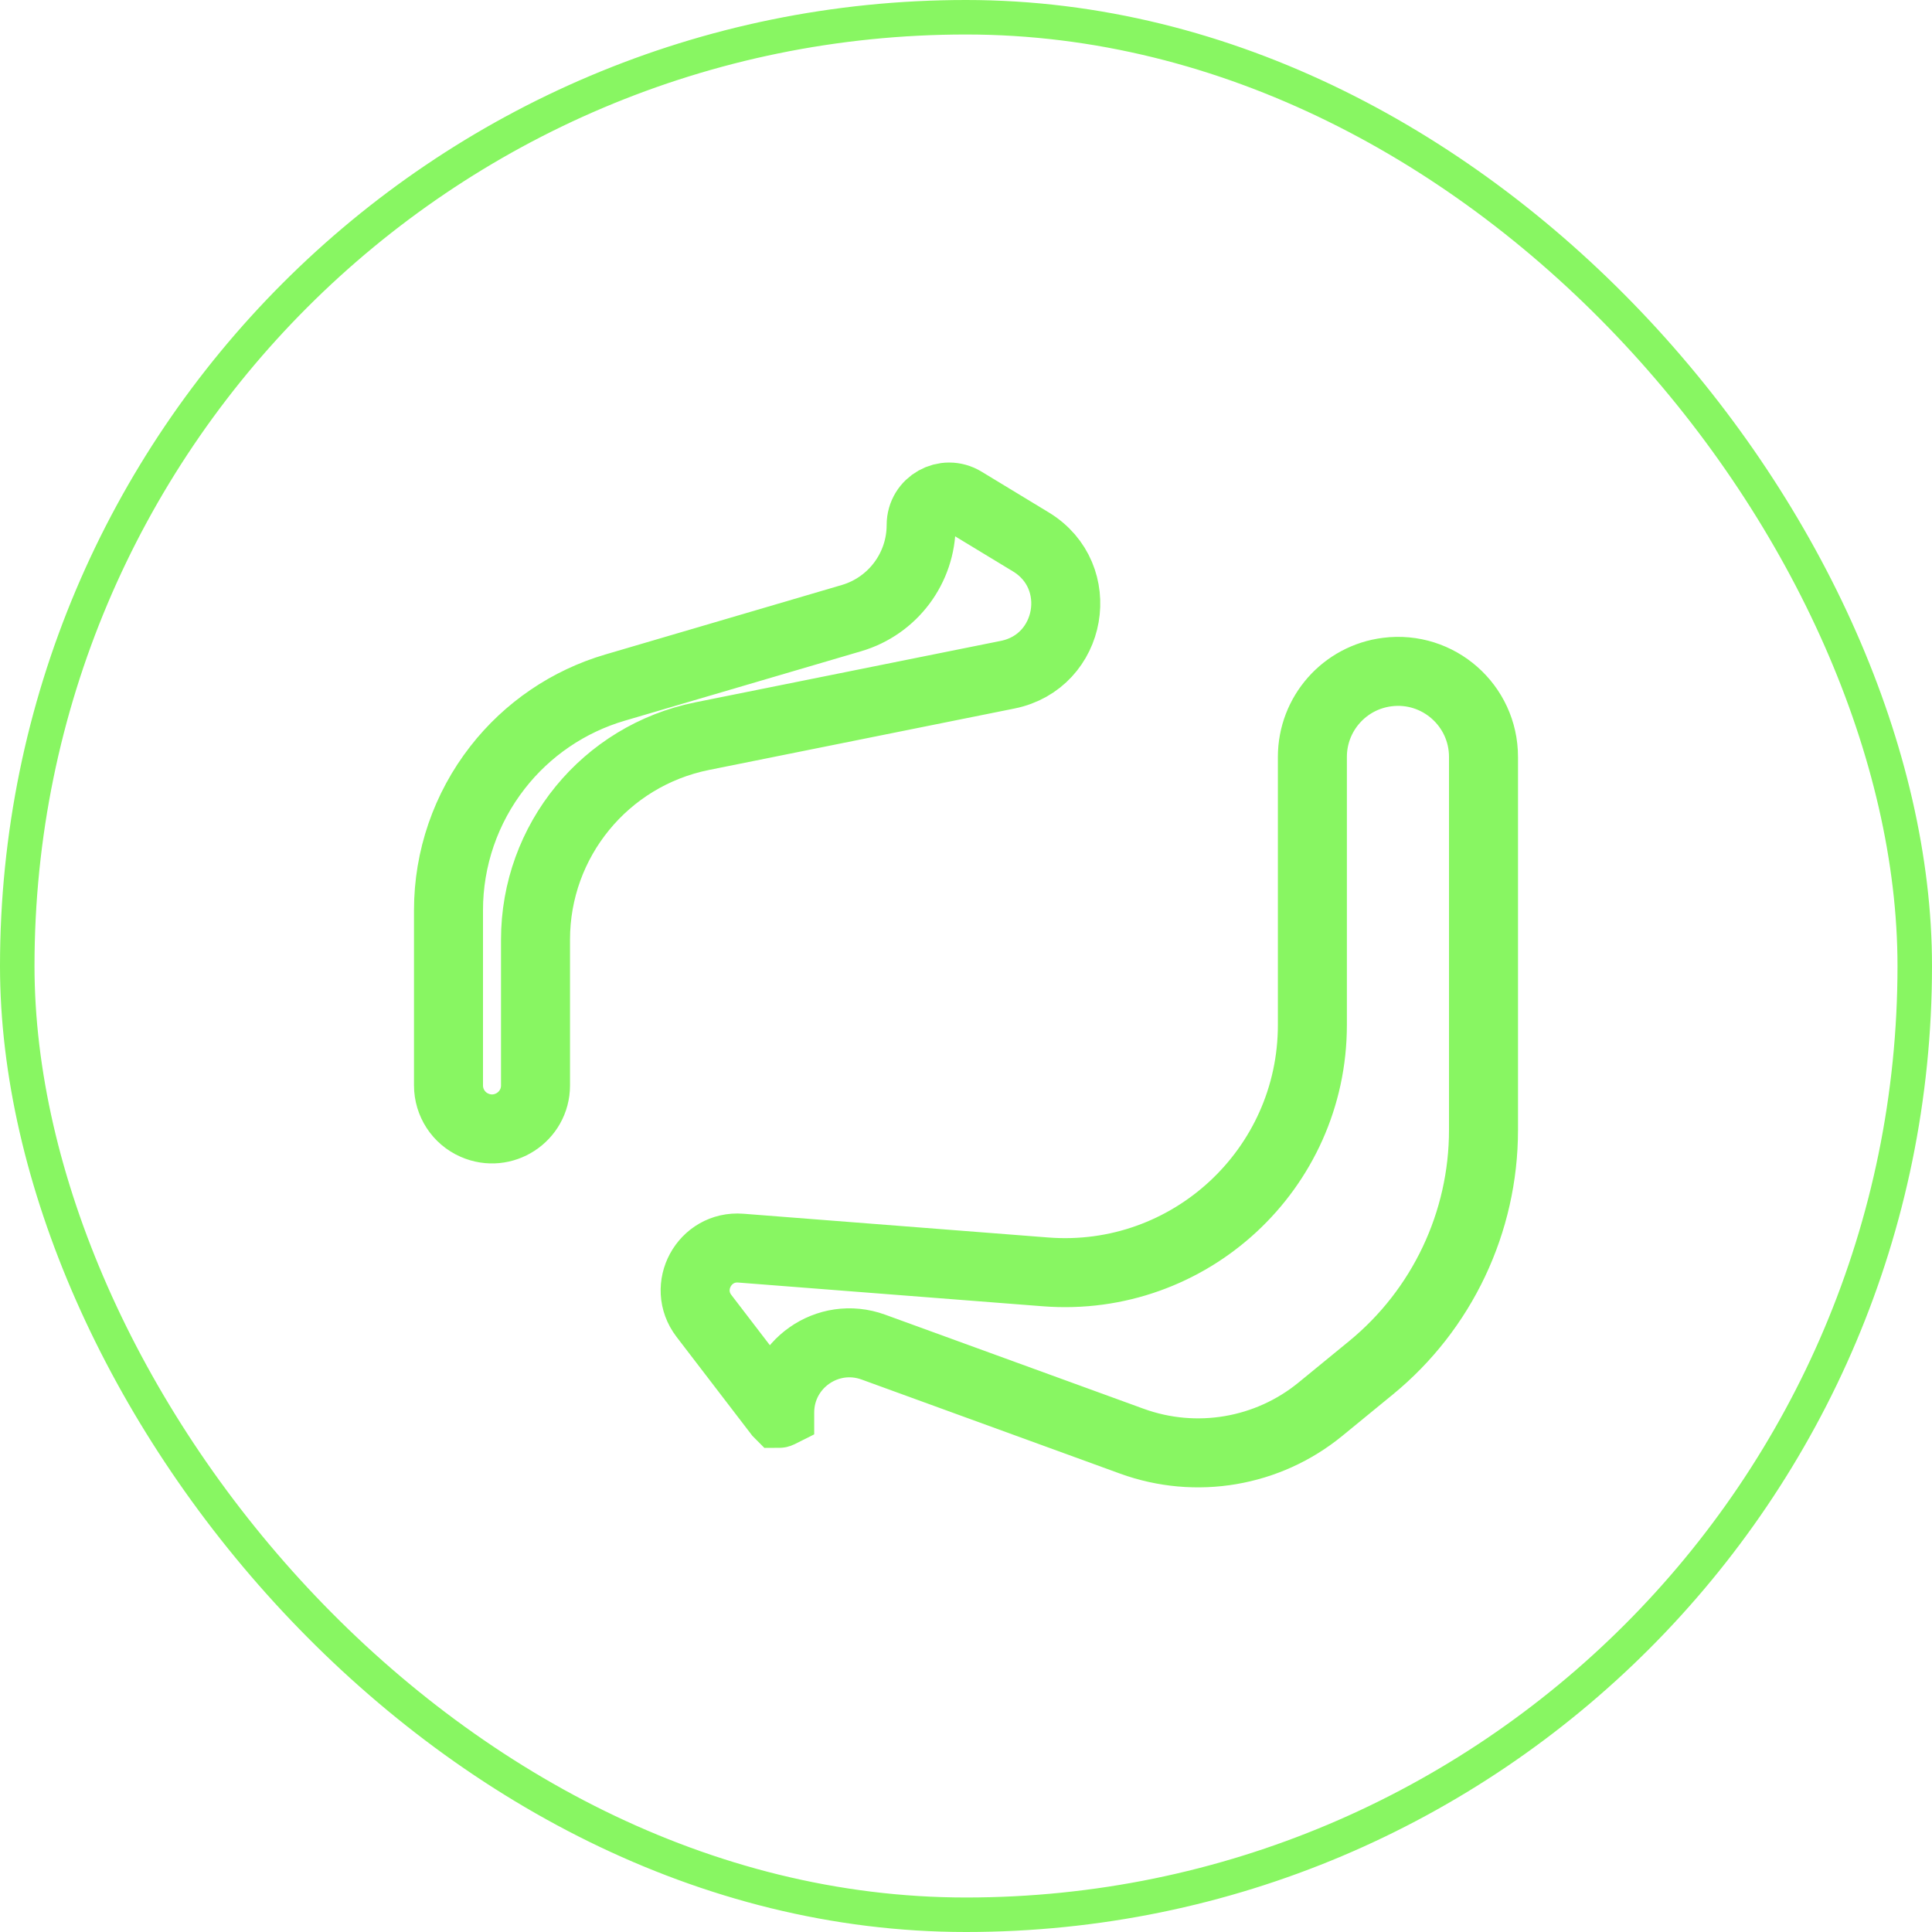 <svg width="28" height="28" viewBox="0 0 28 28" fill="none" xmlns="http://www.w3.org/2000/svg">
<g id="codicon:azure-devops">
<rect x="0.25" y="0.25" width="27.5" height="27.5" rx="13.75" stroke="#88F662" stroke-width="0.5"/>
<path id="Vector" d="M20.105 9.74C20.845 9.646 21.5 10.223 21.5 10.97V16.377C21.5 17.713 20.901 18.979 19.867 19.825L19.138 20.422C18.373 21.049 17.334 21.225 16.404 20.887L12.657 19.523C11.997 19.283 11.3 19.771 11.3 20.472C11.3 20.476 11.3 20.478 11.3 20.479C11.298 20.48 11.296 20.482 11.293 20.483C11.29 20.484 11.287 20.484 11.285 20.484C11.284 20.483 11.283 20.481 11.281 20.479L10.202 19.071C9.88 18.651 10.208 18.048 10.736 18.089L15.152 18.433C17.238 18.596 19.02 16.947 19.02 14.855V10.97C19.02 10.345 19.485 9.818 20.105 9.74ZM14.942 7.855C15.757 8.351 15.54 9.589 14.605 9.778L10.175 10.669C8.771 10.952 7.761 12.185 7.761 13.618V15.731C7.761 16.186 7.292 16.491 6.876 16.307C6.647 16.207 6.5 15.98 6.5 15.731V13.19C6.5 12.441 6.75 11.714 7.211 11.123C7.643 10.568 8.239 10.163 8.914 9.965L12.341 8.958C12.939 8.782 13.35 8.233 13.35 7.609C13.35 7.293 13.696 7.099 13.966 7.263L14.942 7.855Z" stroke="#88F662"/>
</g>
</svg>

